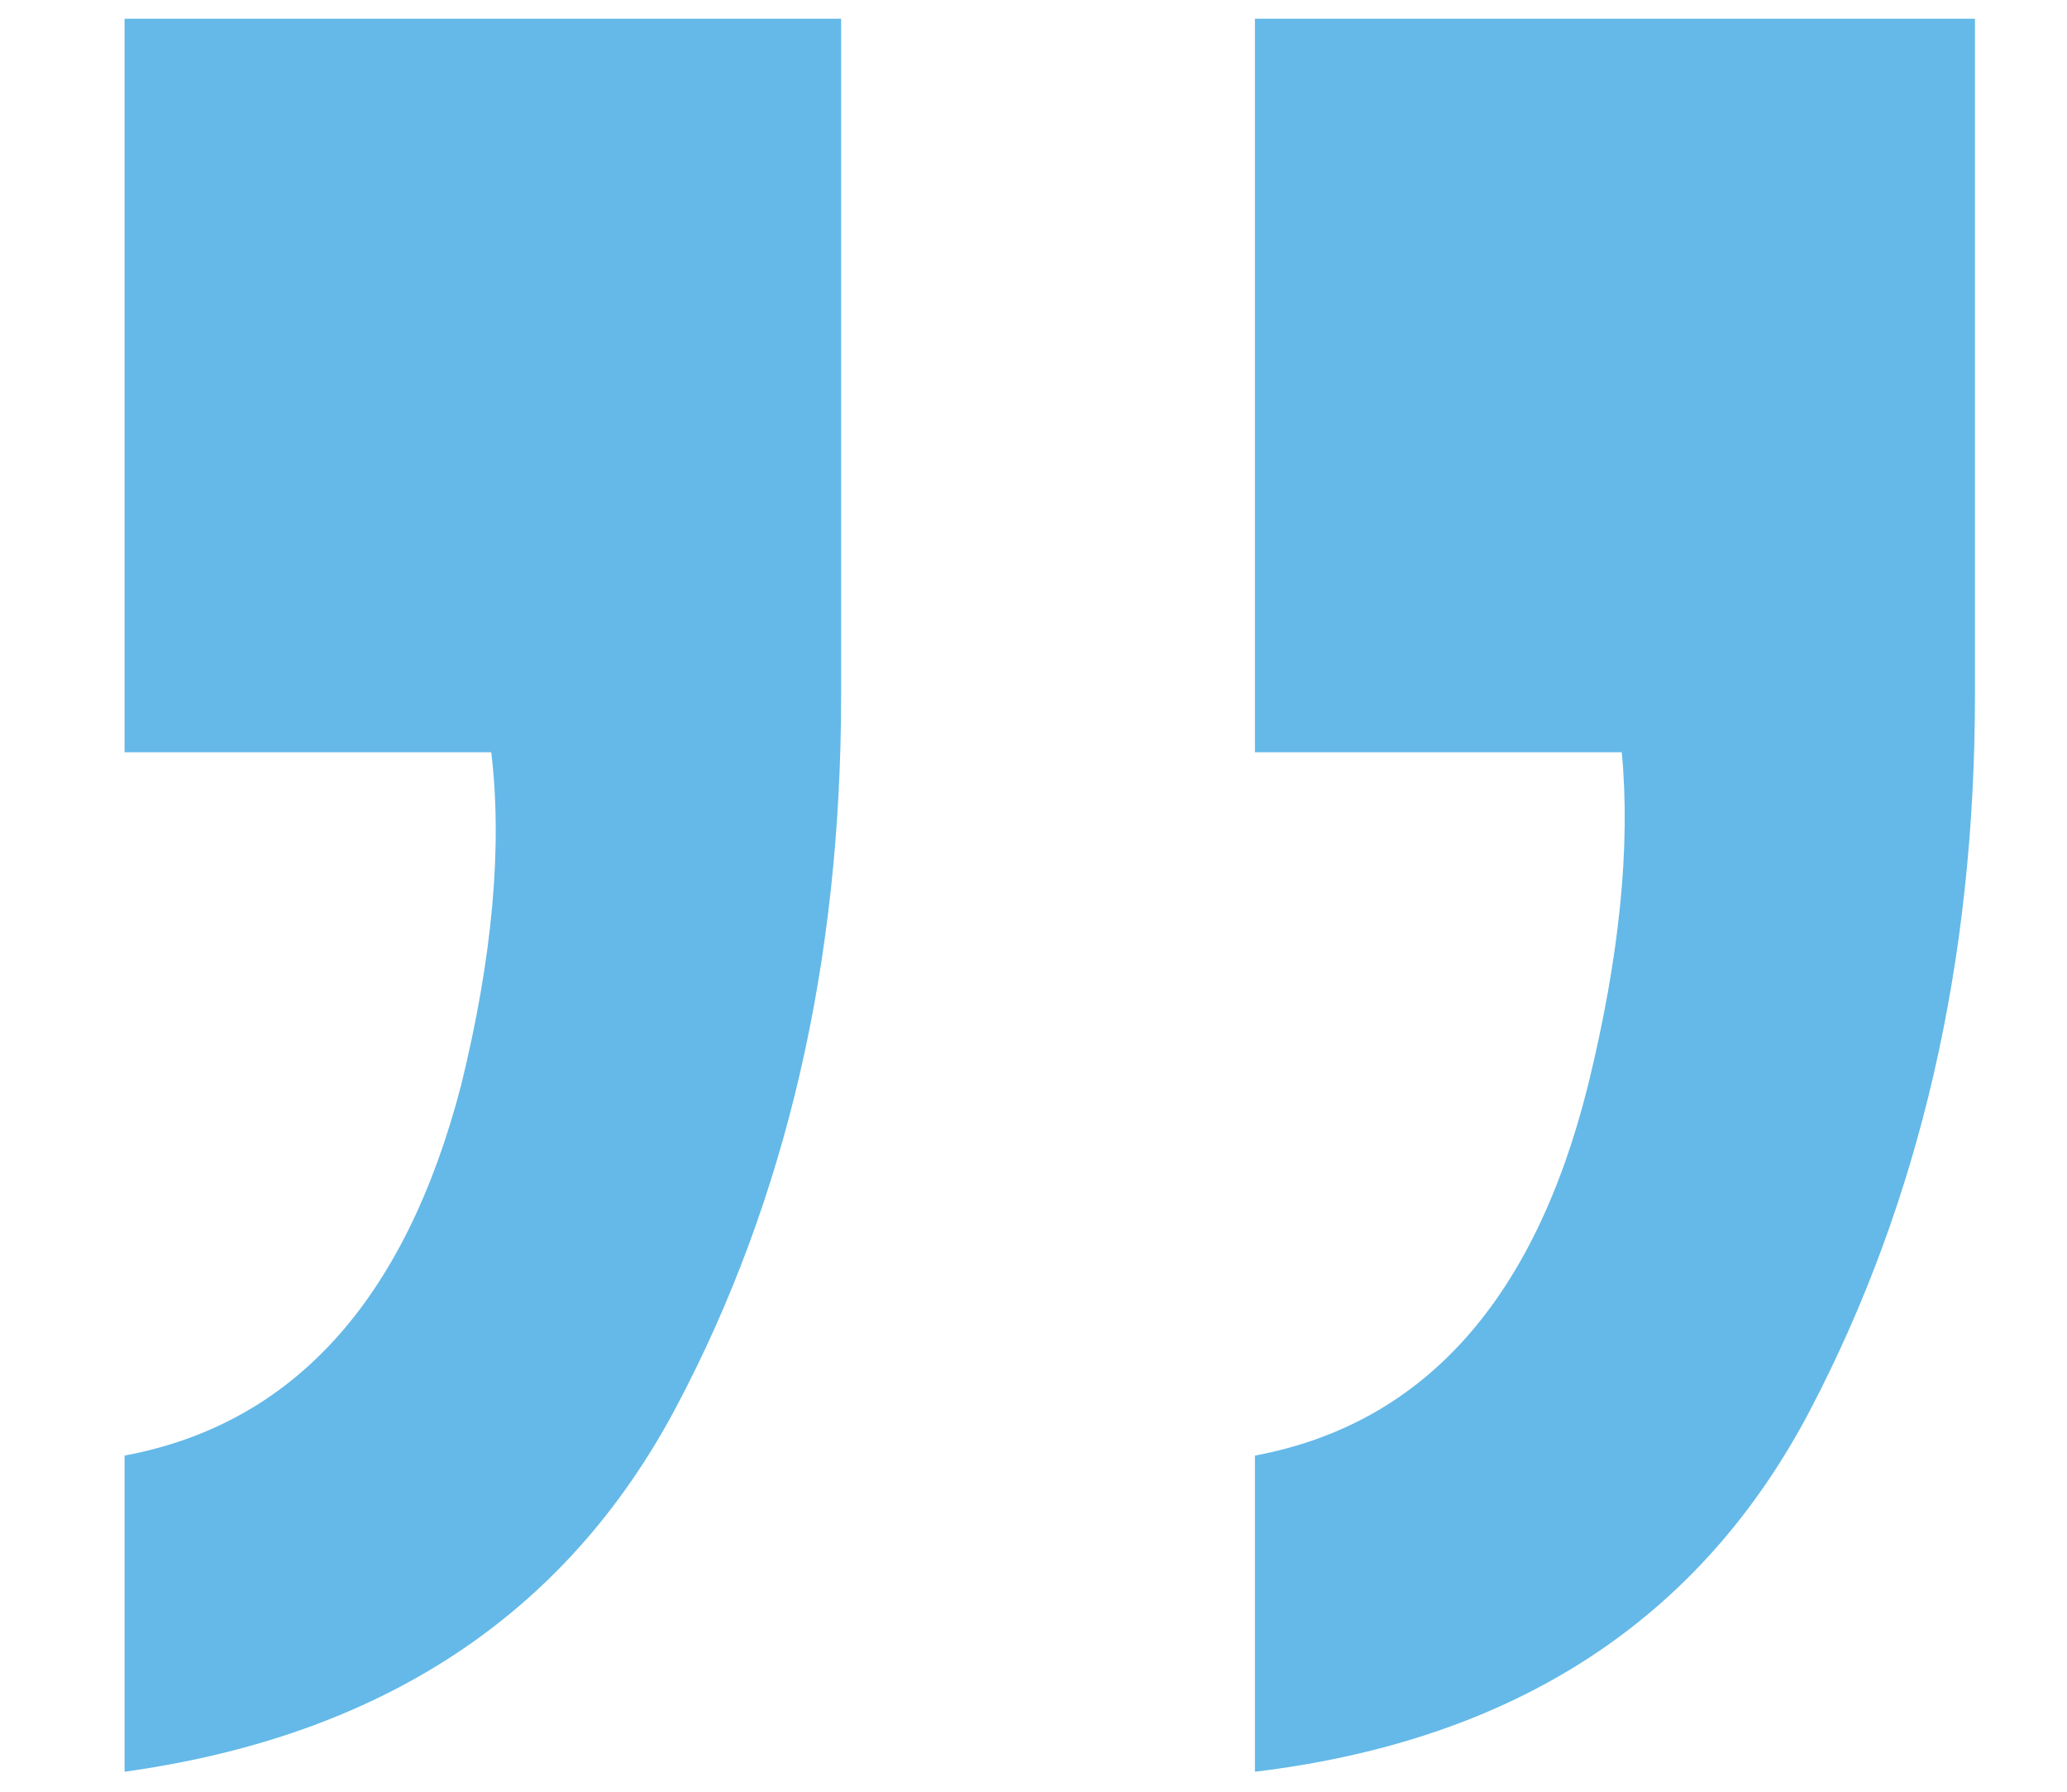 <?xml version="1.0" encoding="UTF-8"?>
<svg width="15px" height="13px" viewBox="0 0 15 13" version="1.1" xmlns="http://www.w3.org/2000/svg" xmlns:xlink="http://www.w3.org/1999/xlink">
    <title>”</title>
    <g id="Desktop---1400px" stroke="none" stroke-width="1" fill="none" fill-rule="evenodd">
        <g id="00.-Landing-Page-01" transform="translate(-686, -259)" fill="#64B9E8" fill-rule="nonzero">
            <path d="M695.107,271.855 C696.995,271.628 698.338,270.753 699.136,269.231 C699.933,267.709 700.332,265.98 700.332,264.043 L700.332,264.043 L700.332,259.136 L695.107,259.136 L695.107,264.458 L697.769,264.458 C697.834,265.142 697.752,265.947 697.524,266.875 C697.134,268.438 696.328,269.333 695.107,269.561 L695.107,269.561 L695.107,271.855 Z M686.904,271.855 C688.776,271.595 690.111,270.712 690.908,269.207 C691.706,267.701 692.104,265.98 692.104,264.043 L692.104,264.043 L692.104,259.136 L686.904,259.136 L686.904,264.458 L689.565,264.458 C689.647,265.142 689.574,265.947 689.346,266.875 C688.939,268.438 688.125,269.333 686.904,269.561 L686.904,269.561 L686.904,271.855 Z" id="”"></path>
        </g>
    </g>
</svg>